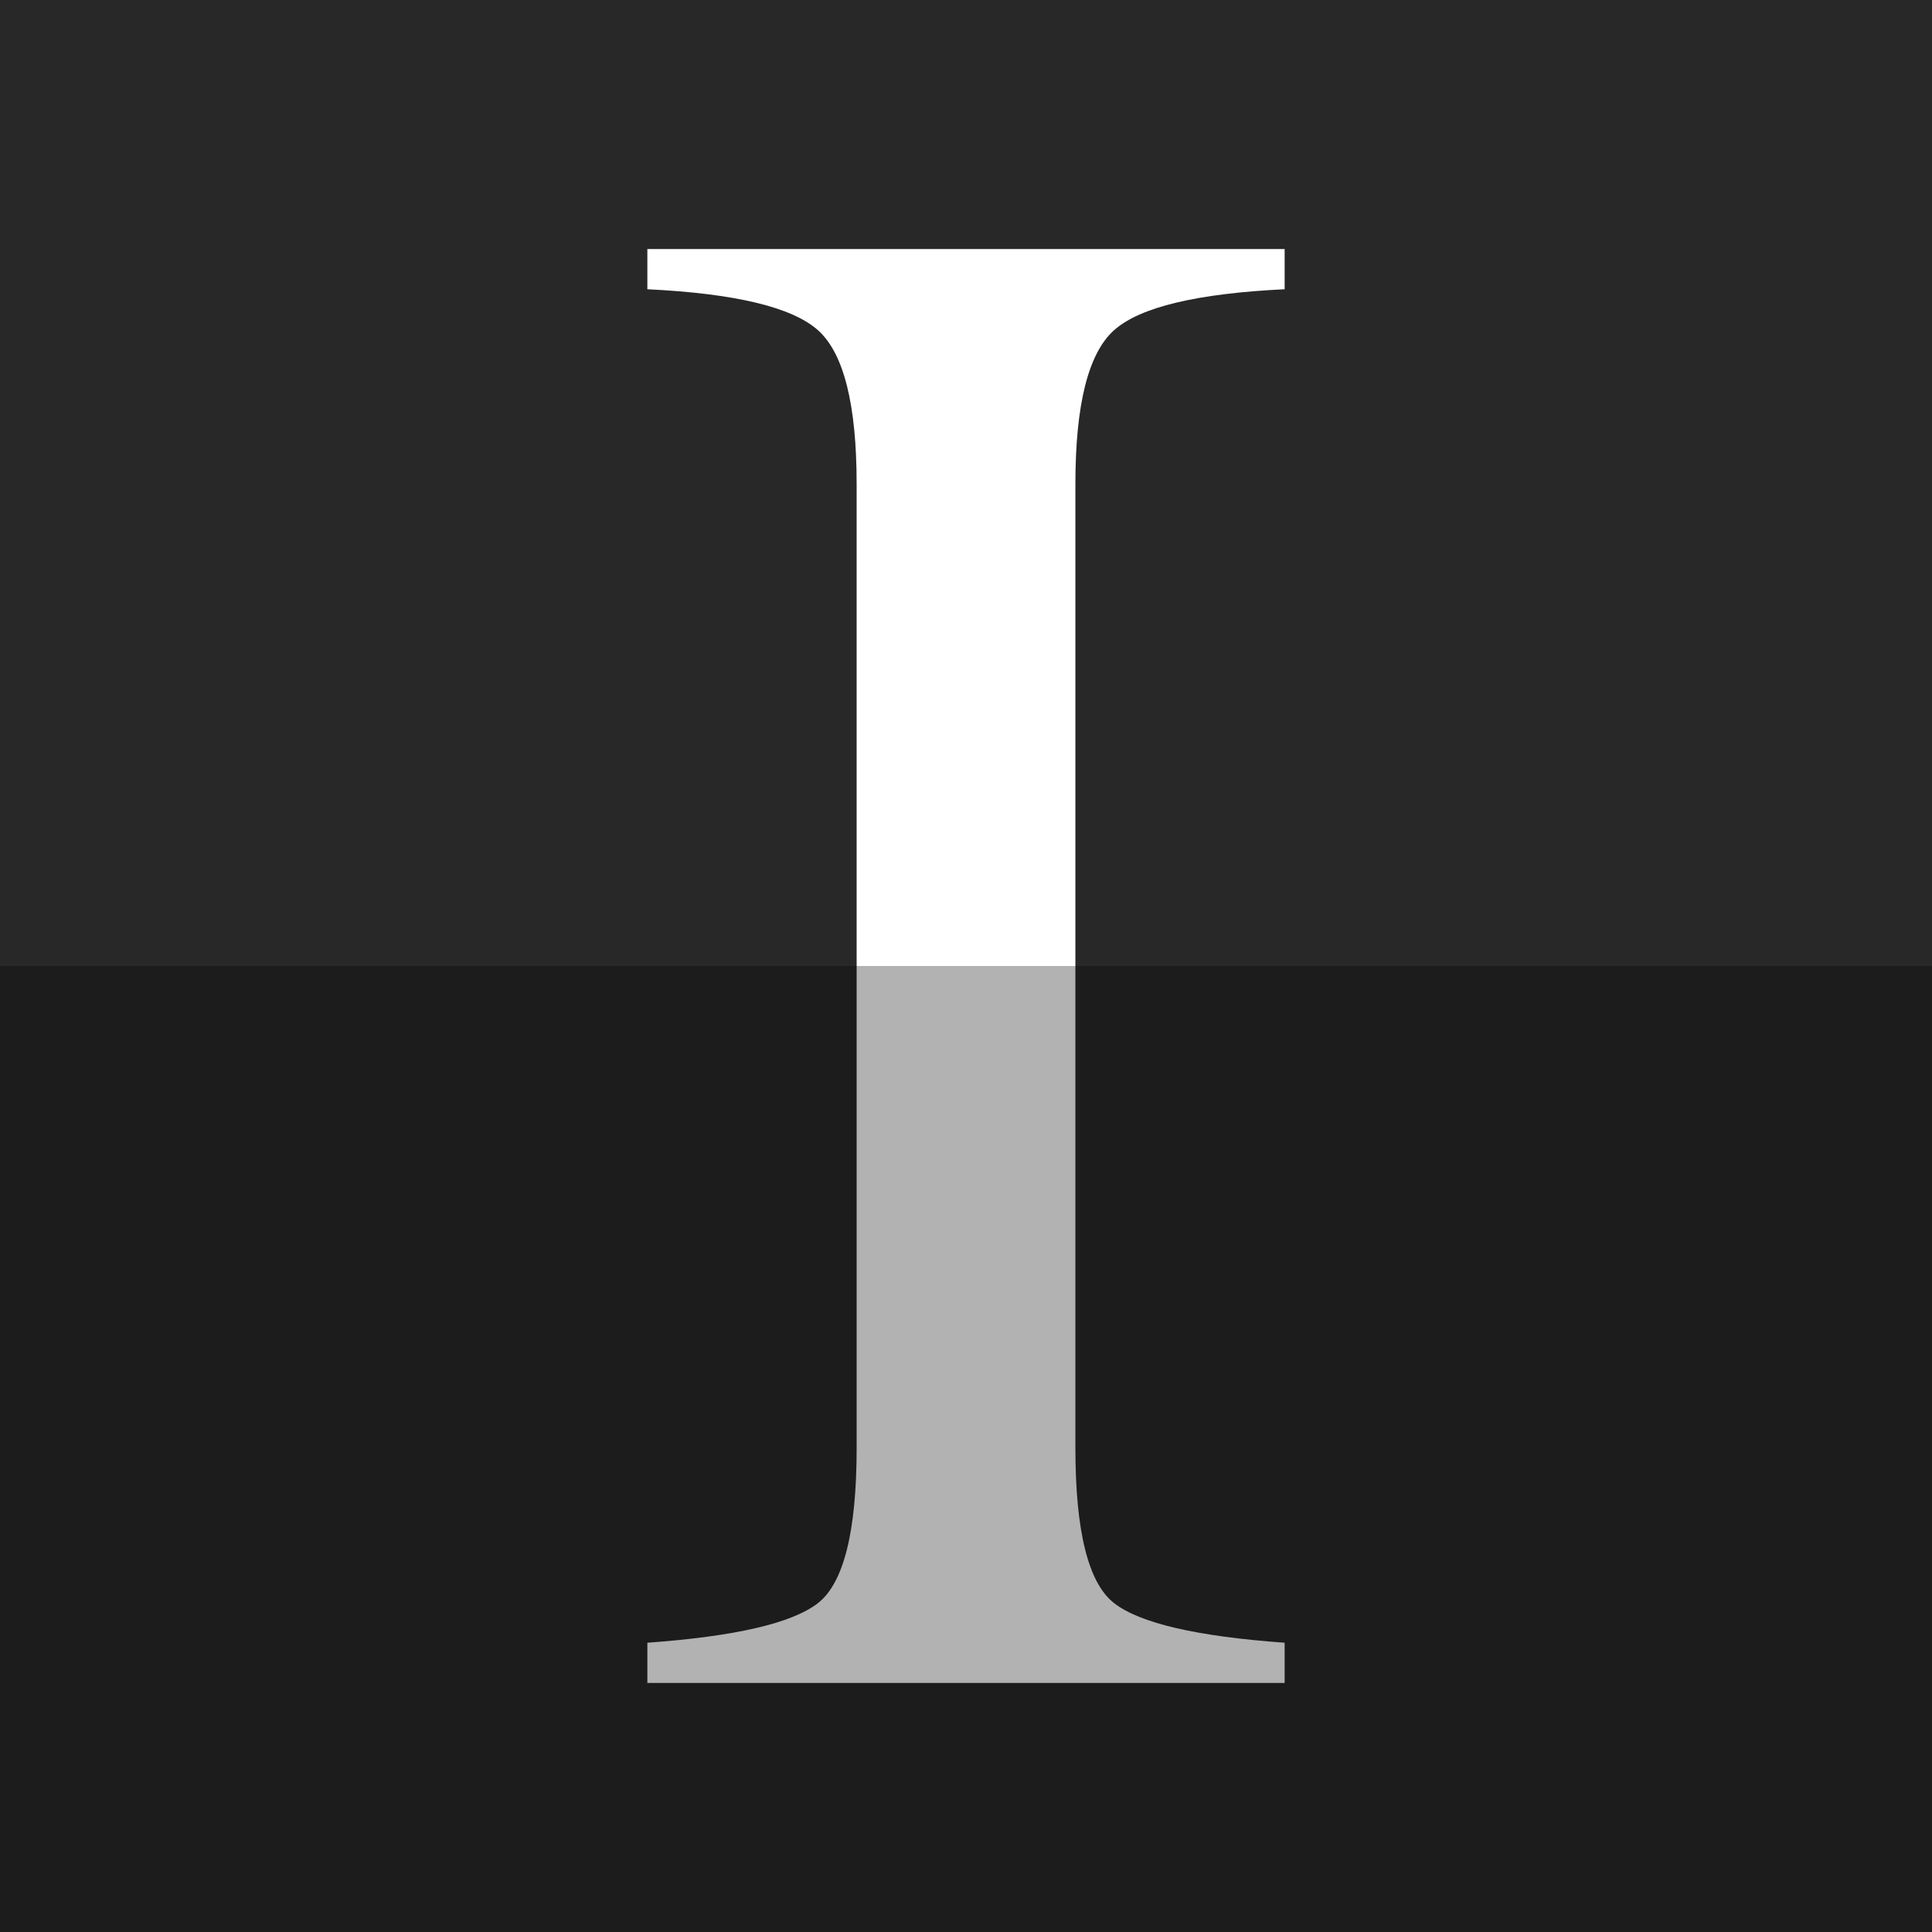 <?xml version="1.0" ?><svg height="512" id="Layer_1" version="1.1" viewBox="0 0 512 512" width="512" xml:space="preserve" xmlns="http://www.w3.org/2000/svg" xmlns:cc="http://creativecommons.org/ns#" xmlns:dc="http://purl.org/dc/elements/1.1/" xmlns:inkscape="http://www.inkscape.org/namespaces/inkscape" xmlns:rdf="http://www.w3.org/1999/02/22-rdf-syntax-ns#" xmlns:sodipodi="http://sodipodi.sourceforge.net/DTD/sodipodi-0.dtd" xmlns:svg="http://www.w3.org/2000/svg"><defs id="defs12"/><g id="g3097"><rect height="512" id="rect2987" style="fill:#282828;fill-opacity:1;fill-rule:nonzero;stroke:none" width="512" x="0" y="0"/><path d="m 340.444,435.339 c -23.222,-1.672 -38.279,-5.147 -45.148,-10.458 -6.87,-5.286 -10.306,-19.017 -10.306,-41.133 V 128.261 c 0,-21.128 3.437,-34.724 10.306,-40.804 6.87,-6.08 21.926,-9.682 45.148,-10.805 V 66 H 171.556 v 10.653 c 23.222,1.123 38.27,4.729 45.157,10.805 6.874,6.076 10.306,19.676 10.306,40.804 v 255.487 c 0,22.116 -3.433,35.847 -10.306,41.133 -6.886,5.312 -21.934,8.782 -45.157,10.458 V 446 h 168.889 v -10.661 z" id="Instapaper" style="fill:#ffffff;fill-opacity:1"/></g><rect height="256" id="rect4402" rx="0" ry="0" style="fill:#000000;fill-opacity:0.302;fill-rule:nonzero;stroke:none" width="512" x="0" y="256"/></svg>